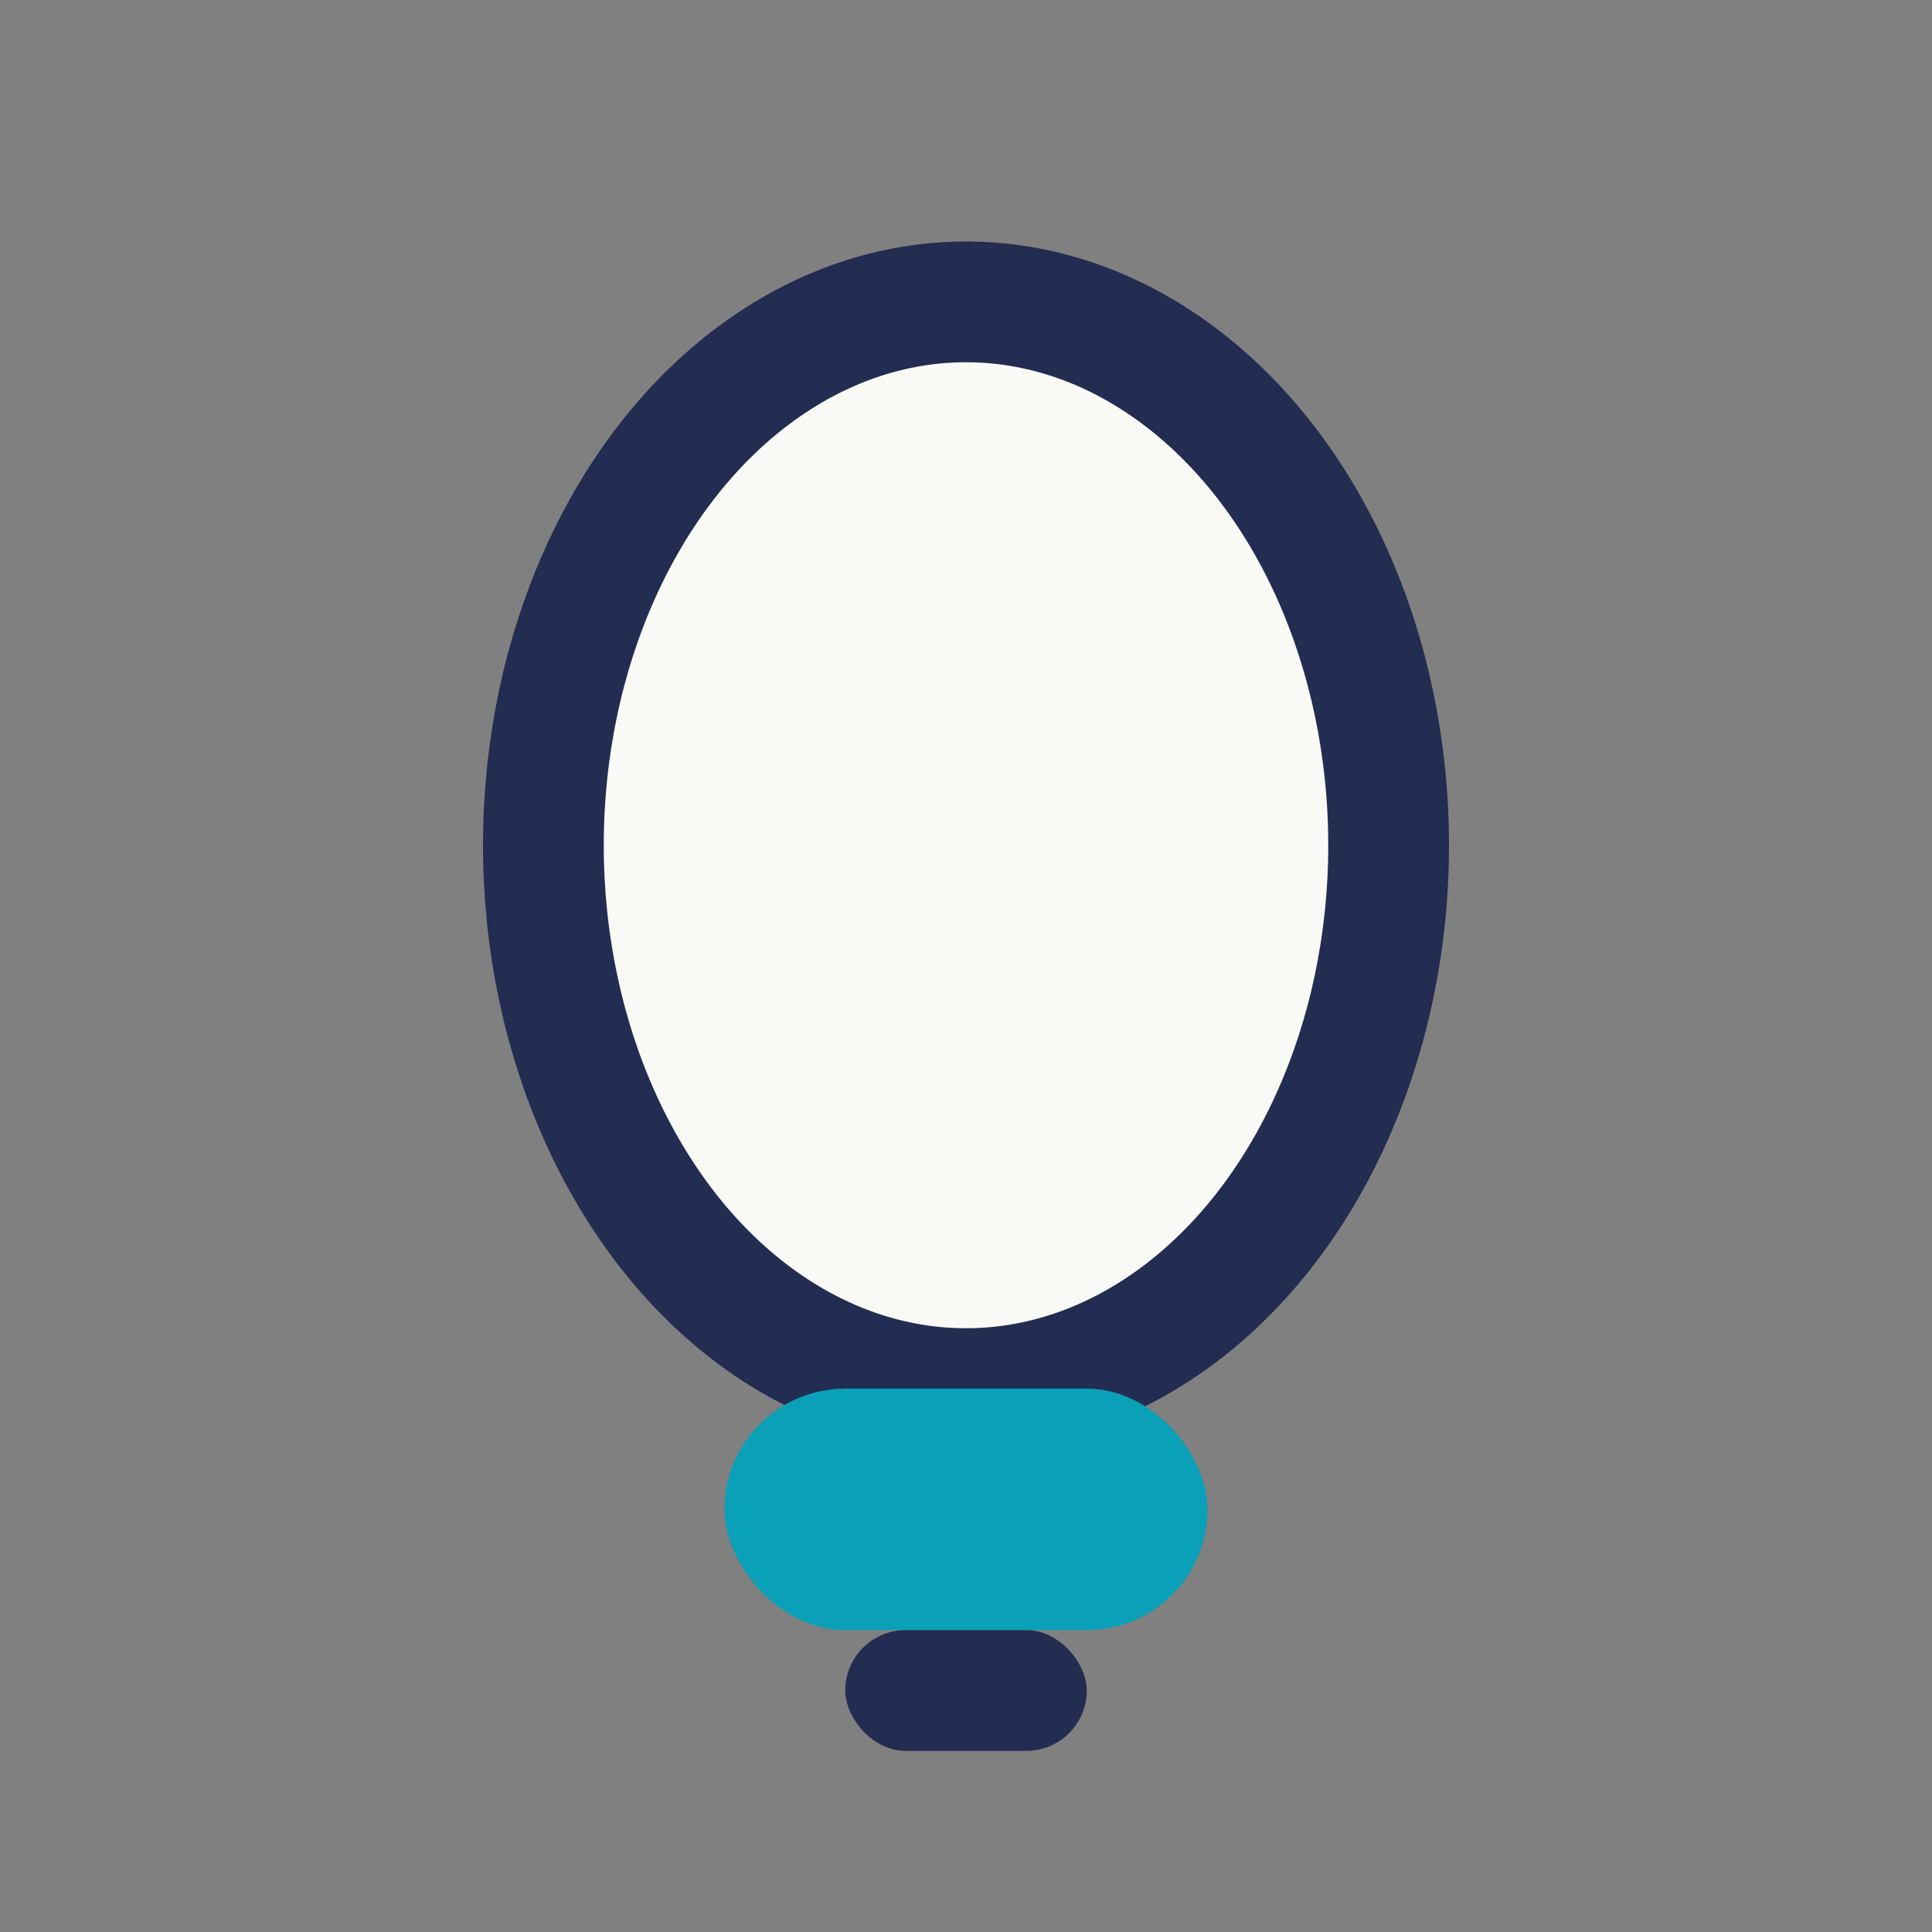 <?xml version="1.0" encoding="UTF-8"?>
<svg xmlns="http://www.w3.org/2000/svg" width="32" height="32" viewBox="0 0 32 32"><rect x="0" y="0" width="32" height="32" fill="#808080" stroke="none"/><ellipse cx="16" cy="14" rx="7" ry="9" fill="#F9F9F6" stroke="#232C51" stroke-width="2"/><rect x="12" y="23" width="8" height="4" rx="2" fill="#09A0B8"/><rect x="14" y="27" width="4" height="2" rx="1" fill="#232C51"/></svg>